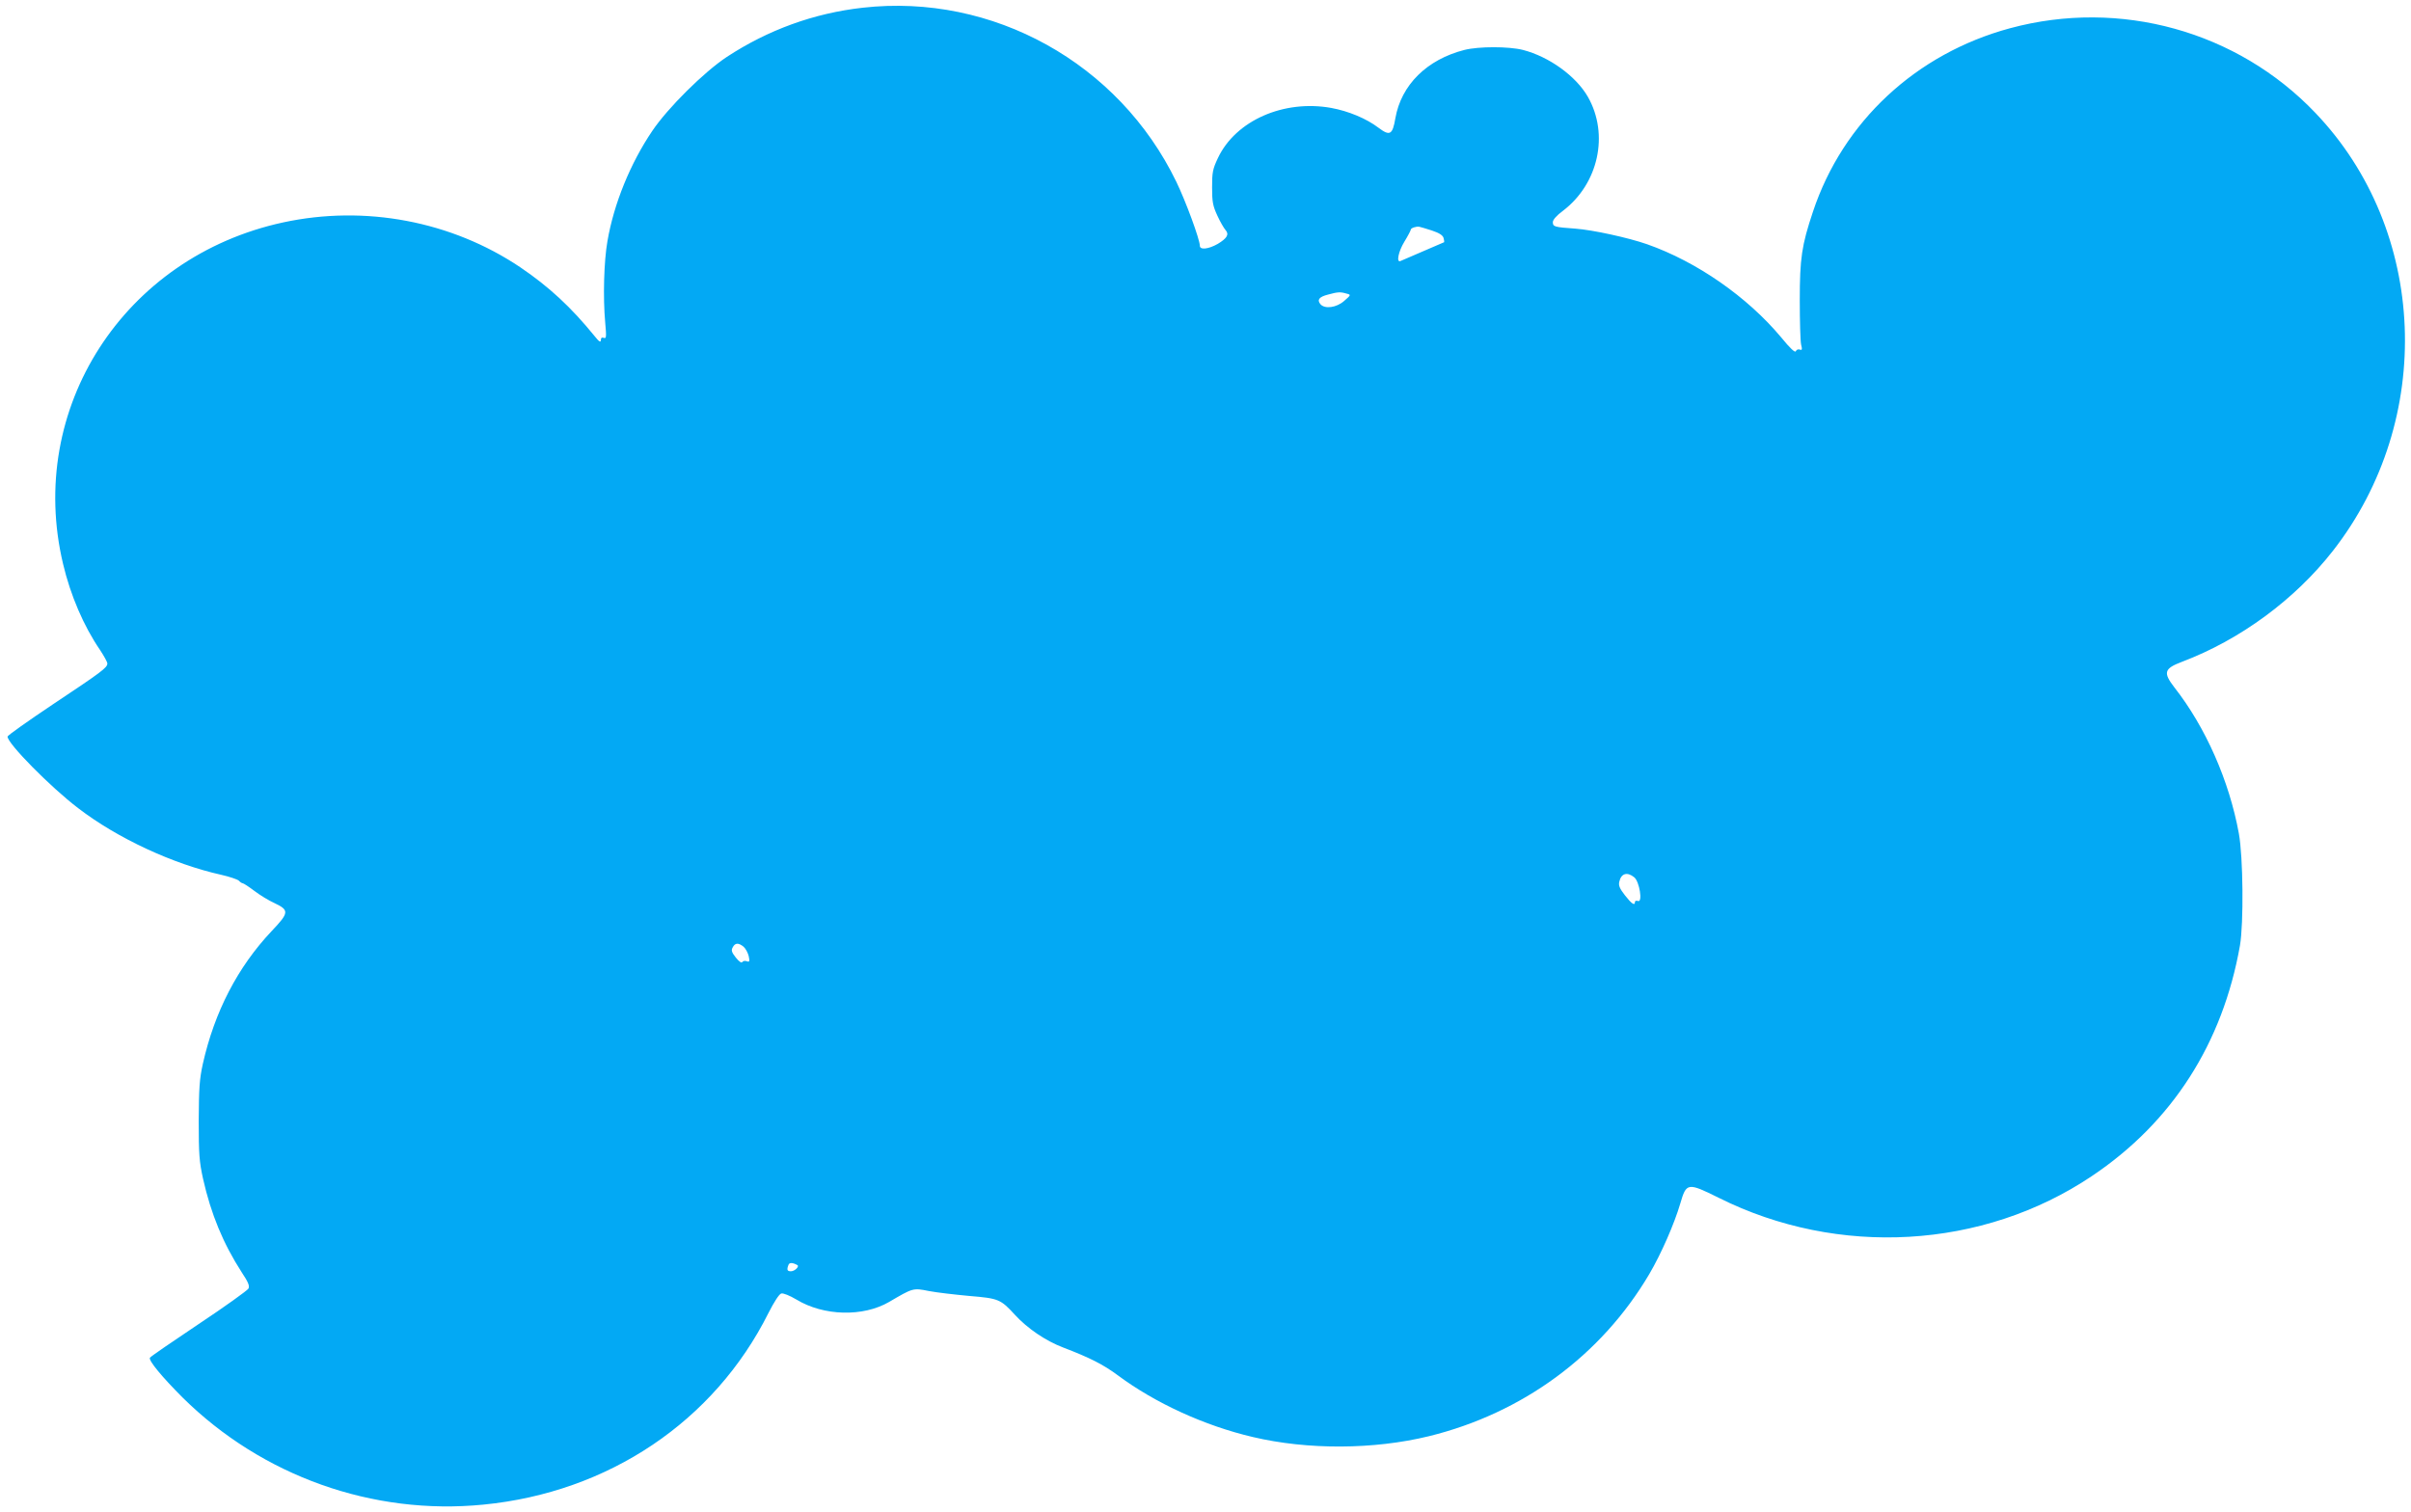 <?xml version="1.0" standalone="no"?>
<!DOCTYPE svg PUBLIC "-//W3C//DTD SVG 20010904//EN"
 "http://www.w3.org/TR/2001/REC-SVG-20010904/DTD/svg10.dtd">
<svg version="1.0" xmlns="http://www.w3.org/2000/svg"
 width="1280pt" height="803pt" viewBox="0 0 1280 803"
 preserveAspectRatio="xMidYMid meet">
<g transform="translate(0,803) scale(0.1,-0.1)"
fill="#03a9f4" stroke="none">
<path d="M4580 7989 c-259 -29 -503 -118 -721 -261 -121 -80 -313 -270 -396
-393 -117 -173 -204 -387 -238 -585 -19 -107 -24 -301 -12 -432 7 -77 6 -87
-7 -82 -11 4 -16 0 -16 -12 -1 -14 -9 -9 -33 21 -125 154 -243 263 -395 366
-365 245 -824 332 -1259 238 -846 -183 -1365 -989 -1168 -1814 39 -165 109
-329 196 -456 21 -32 39 -64 39 -72 0 -22 -31 -45 -288 -216 -133 -89 -242
-166 -242 -172 0 -37 229 -269 375 -380 208 -160 504 -297 760 -354 44 -10 85
-24 93 -31 7 -8 17 -14 21 -14 4 0 32 -18 61 -40 30 -23 78 -52 107 -65 80
-38 78 -51 -16 -150 -179 -190 -302 -427 -364 -703 -18 -82 -21 -129 -22 -302
0 -179 3 -218 23 -309 42 -187 107 -344 205 -496 36 -54 43 -73 36 -87 -6 -10
-124 -95 -264 -188 -139 -93 -256 -173 -259 -179 -9 -14 65 -103 174 -212 422
-417 1009 -626 1596 -568 665 65 1226 442 1514 1018 30 59 57 101 68 103 10 3
45 -11 80 -32 145 -88 354 -93 492 -13 128 75 127 75 212 58 42 -8 138 -19
214 -26 156 -13 166 -17 243 -101 65 -71 163 -138 256 -173 141 -54 212 -90
289 -147 199 -148 461 -268 717 -328 292 -69 642 -67 934 4 498 122 916 429
1171 861 64 109 133 267 165 376 32 110 39 111 204 29 634 -317 1402 -273
1980 115 426 285 695 704 787 1225 20 117 17 470 -6 595 -51 279 -176 563
-342 775 -61 79 -55 100 40 136 309 117 599 330 802 590 543 696 503 1701 -94
2325 -414 434 -1037 607 -1621 449 -499 -135 -887 -496 -1046 -974 -60 -179
-70 -248 -70 -471 0 -110 3 -215 7 -234 7 -27 5 -32 -7 -27 -9 3 -18 -1 -21
-9 -4 -9 -30 15 -78 74 -180 215 -447 401 -711 494 -100 35 -288 76 -381 83
-111 8 -120 10 -120 34 0 13 19 35 54 61 188 143 246 405 132 605 -64 111
-206 213 -345 249 -76 19 -234 19 -310 0 -200 -51 -336 -186 -367 -363 -15
-88 -29 -96 -90 -50 -63 48 -158 88 -251 105 -252 45 -507 -67 -601 -266 -28
-59 -31 -76 -31 -156 0 -78 4 -98 28 -150 15 -33 35 -67 43 -76 21 -23 9 -44
-41 -74 -49 -28 -95 -33 -95 -10 0 33 -75 237 -125 340 -305 630 -975 1002
-1665 924z m3022 -1183 c39 -13 58 -25 62 -40 3 -11 4 -21 3 -22 -2 -1 -194
-84 -232 -100 -23 -10 -11 51 21 103 19 31 34 60 34 64 0 8 29 18 45 15 6 -1
36 -10 67 -20z m-453 -335 c24 -6 24 -7 -13 -39 -41 -36 -103 -44 -126 -17
-19 23 -7 39 41 51 51 14 65 15 98 5z m1527 -3099 c28 -22 46 -136 20 -126 -9
3 -16 1 -16 -5 0 -22 -18 -10 -53 35 -29 37 -35 53 -30 73 10 44 42 53 79 23z
m-4728 -369 c11 -10 23 -33 27 -50 6 -28 4 -32 -10 -27 -9 4 -20 2 -24 -4 -4
-7 -17 2 -34 23 -23 29 -26 39 -17 55 13 25 31 25 58 3z m285 -1690 c13 -7
-14 -33 -34 -33 -20 0 -23 8 -13 34 5 13 21 13 47 -1z"/>
</g>
</svg>
